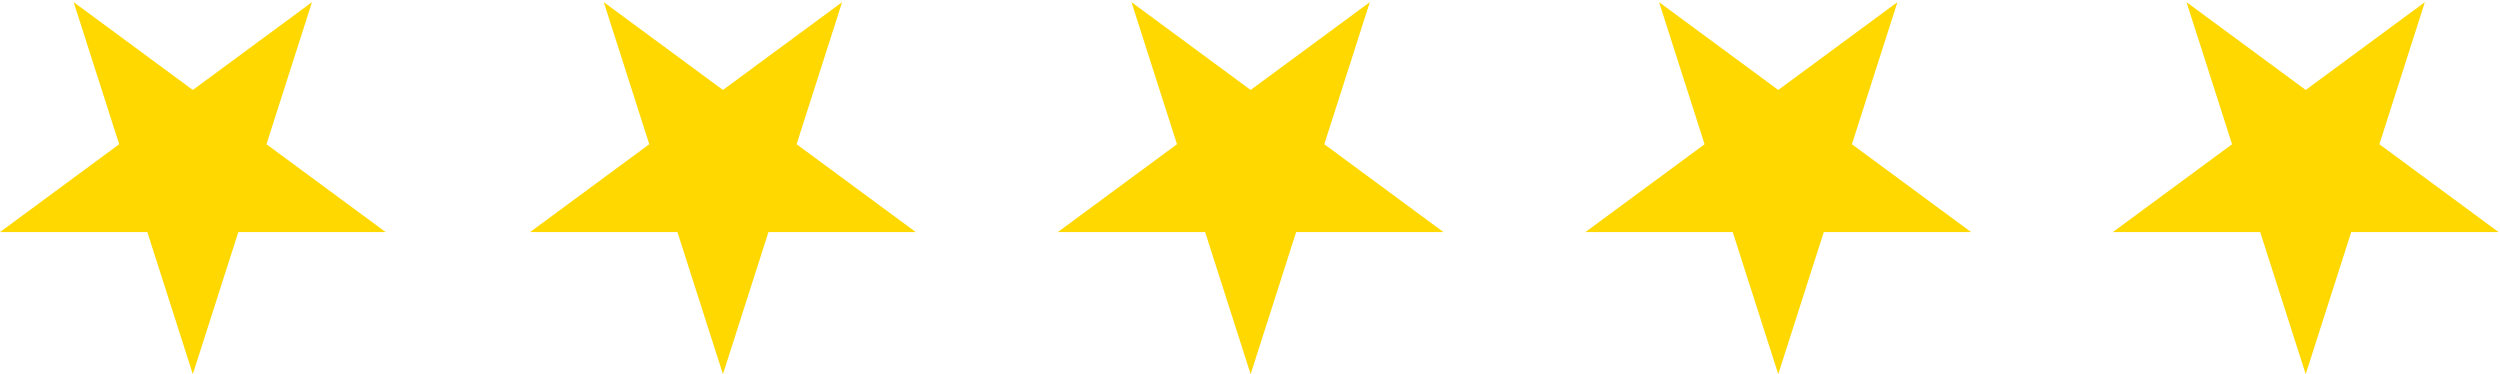 <?xml version="1.0" encoding="UTF-8"?>
<svg xmlns="http://www.w3.org/2000/svg" xmlns:xlink="http://www.w3.org/1999/xlink" fill="none" height="22" viewBox="0 0 147 22" width="147">
  <clipPath id="a">
    <path d="m0 0h147v22h-147z" transform="matrix(1 0 0 -1 0 22)"></path>
  </clipPath>
  <g clip-path="url(#a)" clip-rule="evenodd" fill="#ffd800" fill-rule="evenodd">
    <path d="m11.338 22 2.676-8.355h8.662l-7.008-5.164 2.677-8.355-7.007 5.164-7.007-5.164 2.677 8.355-7.007 5.164h8.662z"></path>
    <path d="m42.509 22 2.676-8.355h8.662l-7.007-5.164 2.677-8.355-7.008 5.164-7.007-5.164 2.676 8.355-7.007 5.164h8.662z"></path>
    <path d="m73.537 22 2.677-8.355h8.662l-7.007-5.164 2.677-8.355-7.008 5.164-7.007-5.164 2.676 8.355-7.007 5.164h8.662z"></path>
    <path d="m104.561 22 2.677-8.355h8.661l-7.007-5.164 2.677-8.355-7.008 5.164-7.007-5.164 2.676 8.355-7.007 5.164h8.662z"></path>
    <path d="m135.576 22 2.676-8.355h8.662l-7.007-5.164 2.676-8.355-7.007 5.164-7.008-5.164 2.677 8.355-7.007 5.164h8.661z"></path>
  </g>
</svg>
